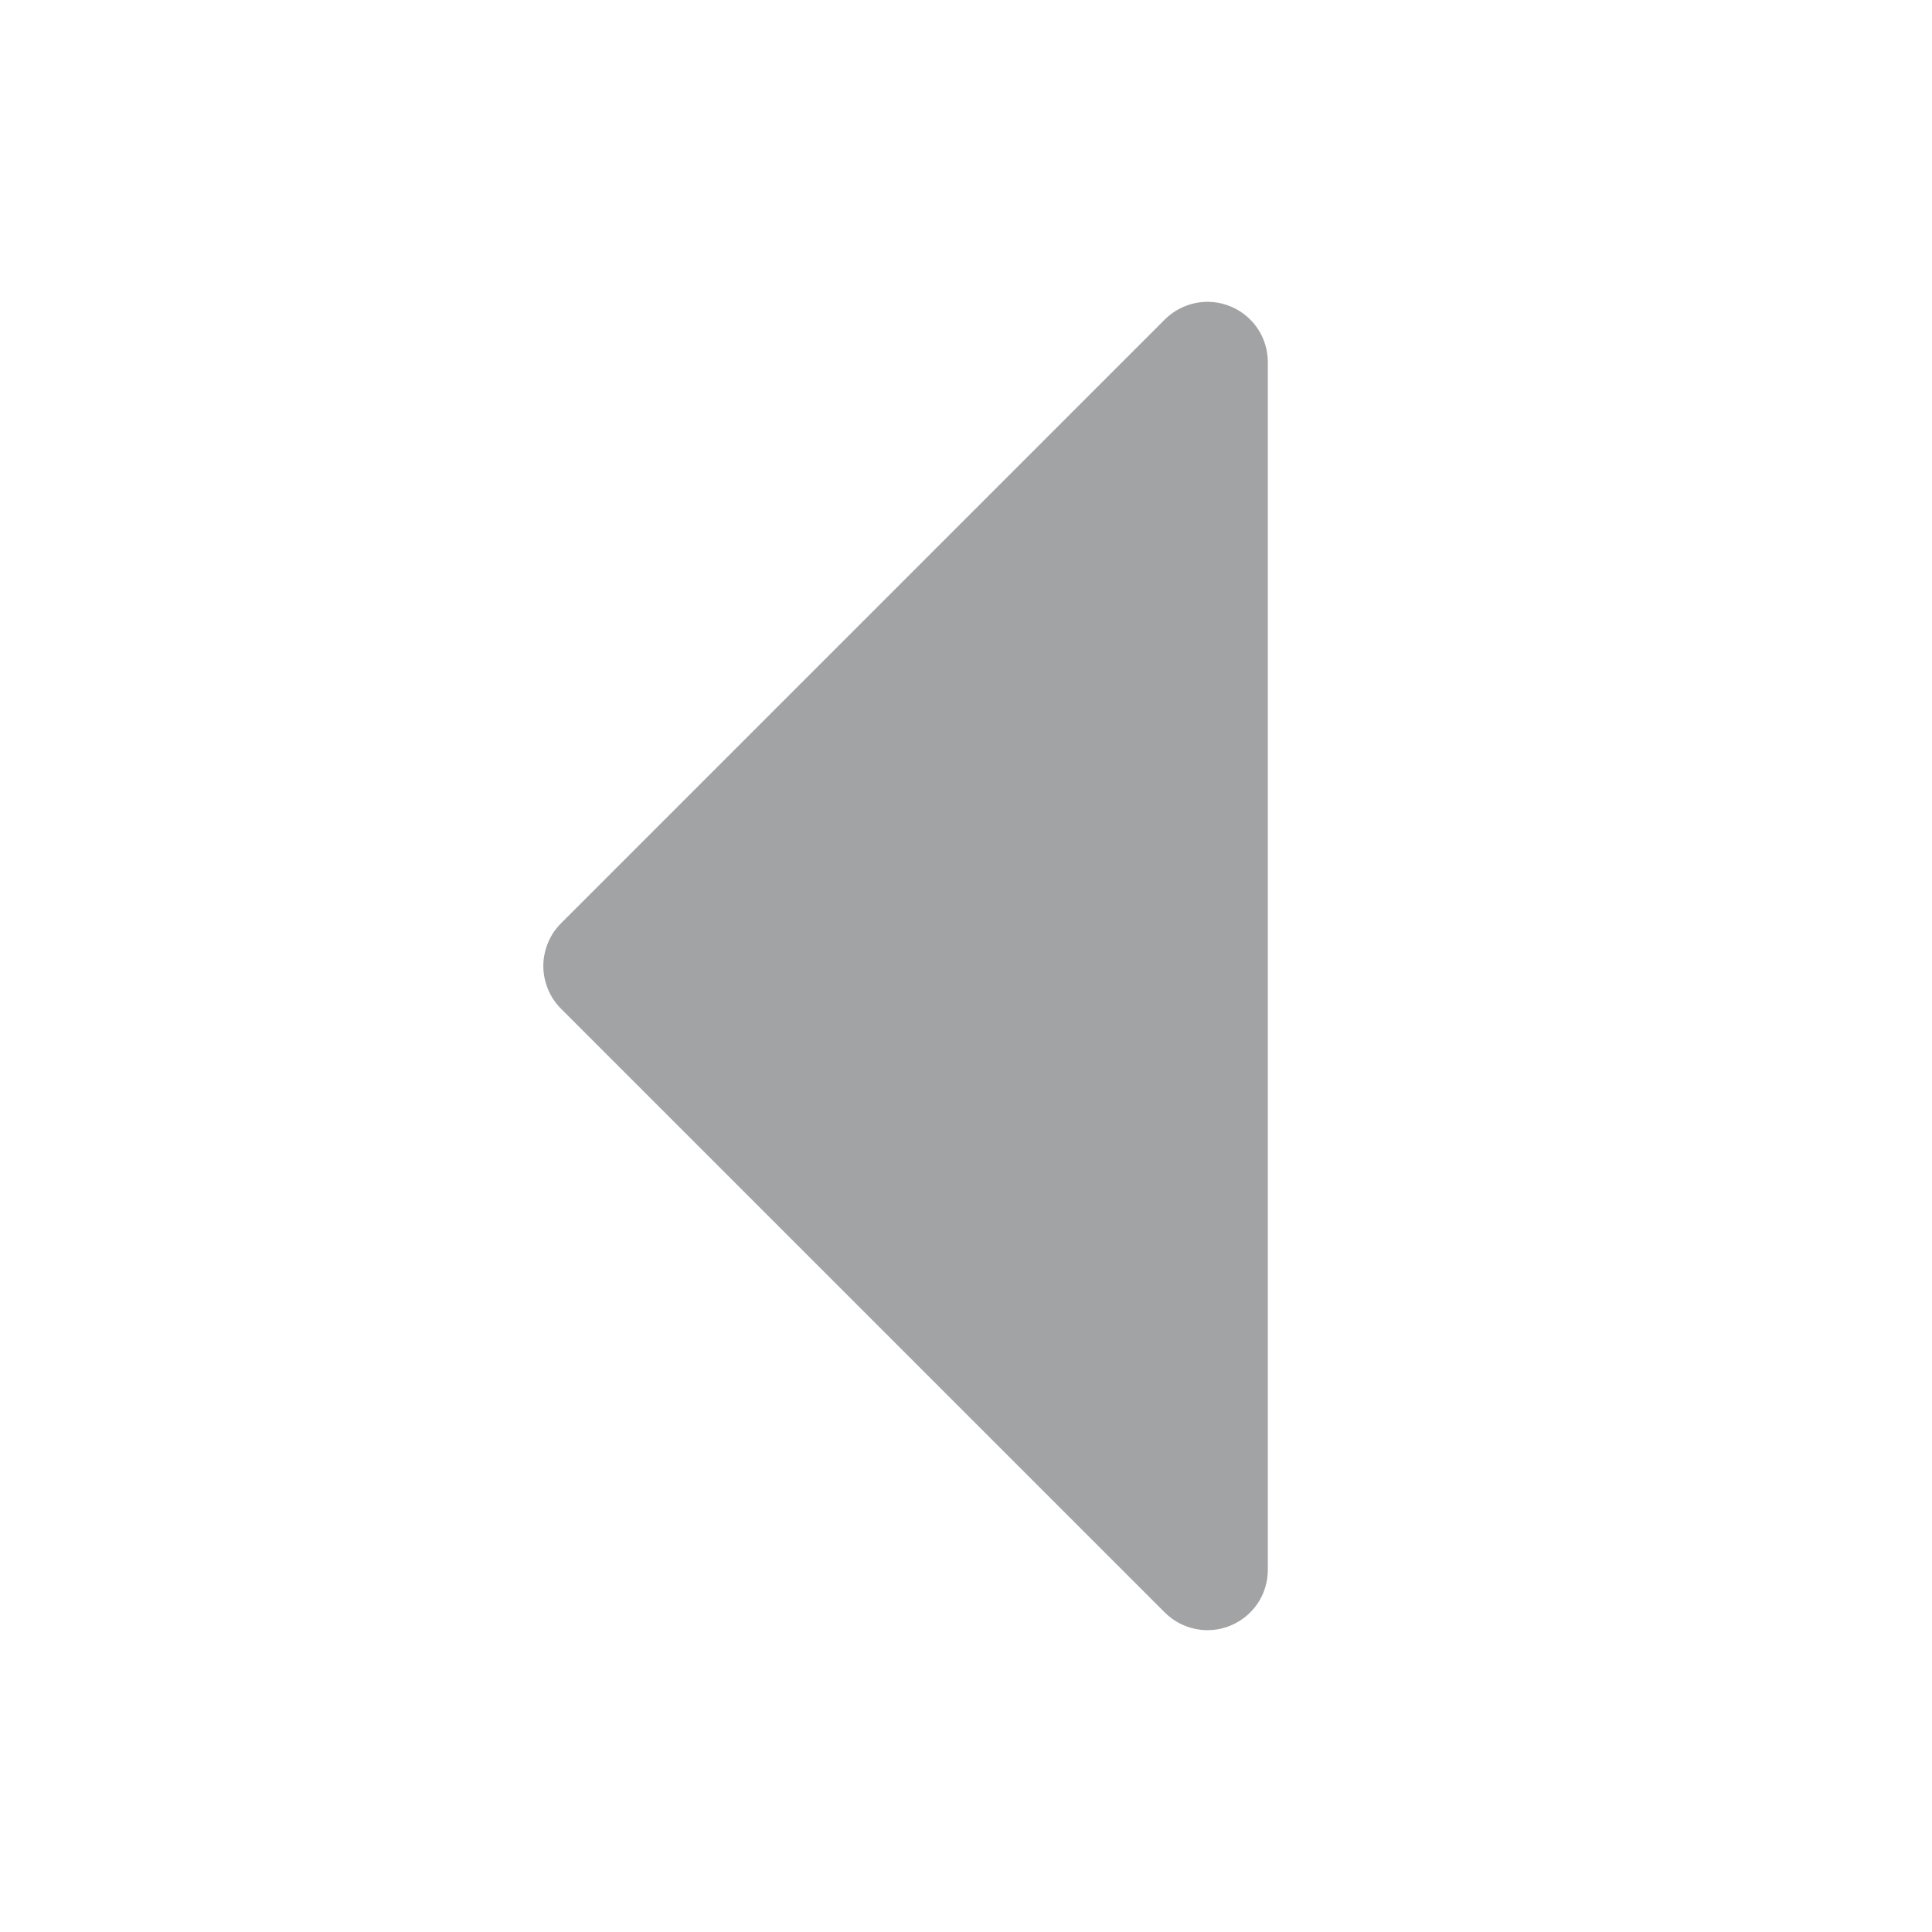 <svg xmlns="http://www.w3.org/2000/svg" width="18" height="18" viewBox="0 0 18 18" fill="none" aria-hidden="true">
    <path d="M11.812 3.375V14.625C11.812 14.736 11.78 14.845 11.718 14.938C11.656 15.03 11.568 15.102 11.465 15.145C11.362 15.188 11.249 15.199 11.14 15.177C11.031 15.155 10.931 15.102 10.852 15.023L5.227 9.398C5.175 9.346 5.133 9.284 5.105 9.215C5.077 9.147 5.062 9.074 5.062 9C5.062 8.926 5.077 8.853 5.105 8.785C5.133 8.716 5.175 8.654 5.227 8.602L10.852 2.977C10.931 2.898 11.031 2.845 11.14 2.823C11.249 2.801 11.362 2.812 11.465 2.855C11.568 2.897 11.656 2.97 11.718 3.062C11.78 3.155 11.812 3.264 11.812 3.375Z" fill="#A2A3A4"/>
</svg>
